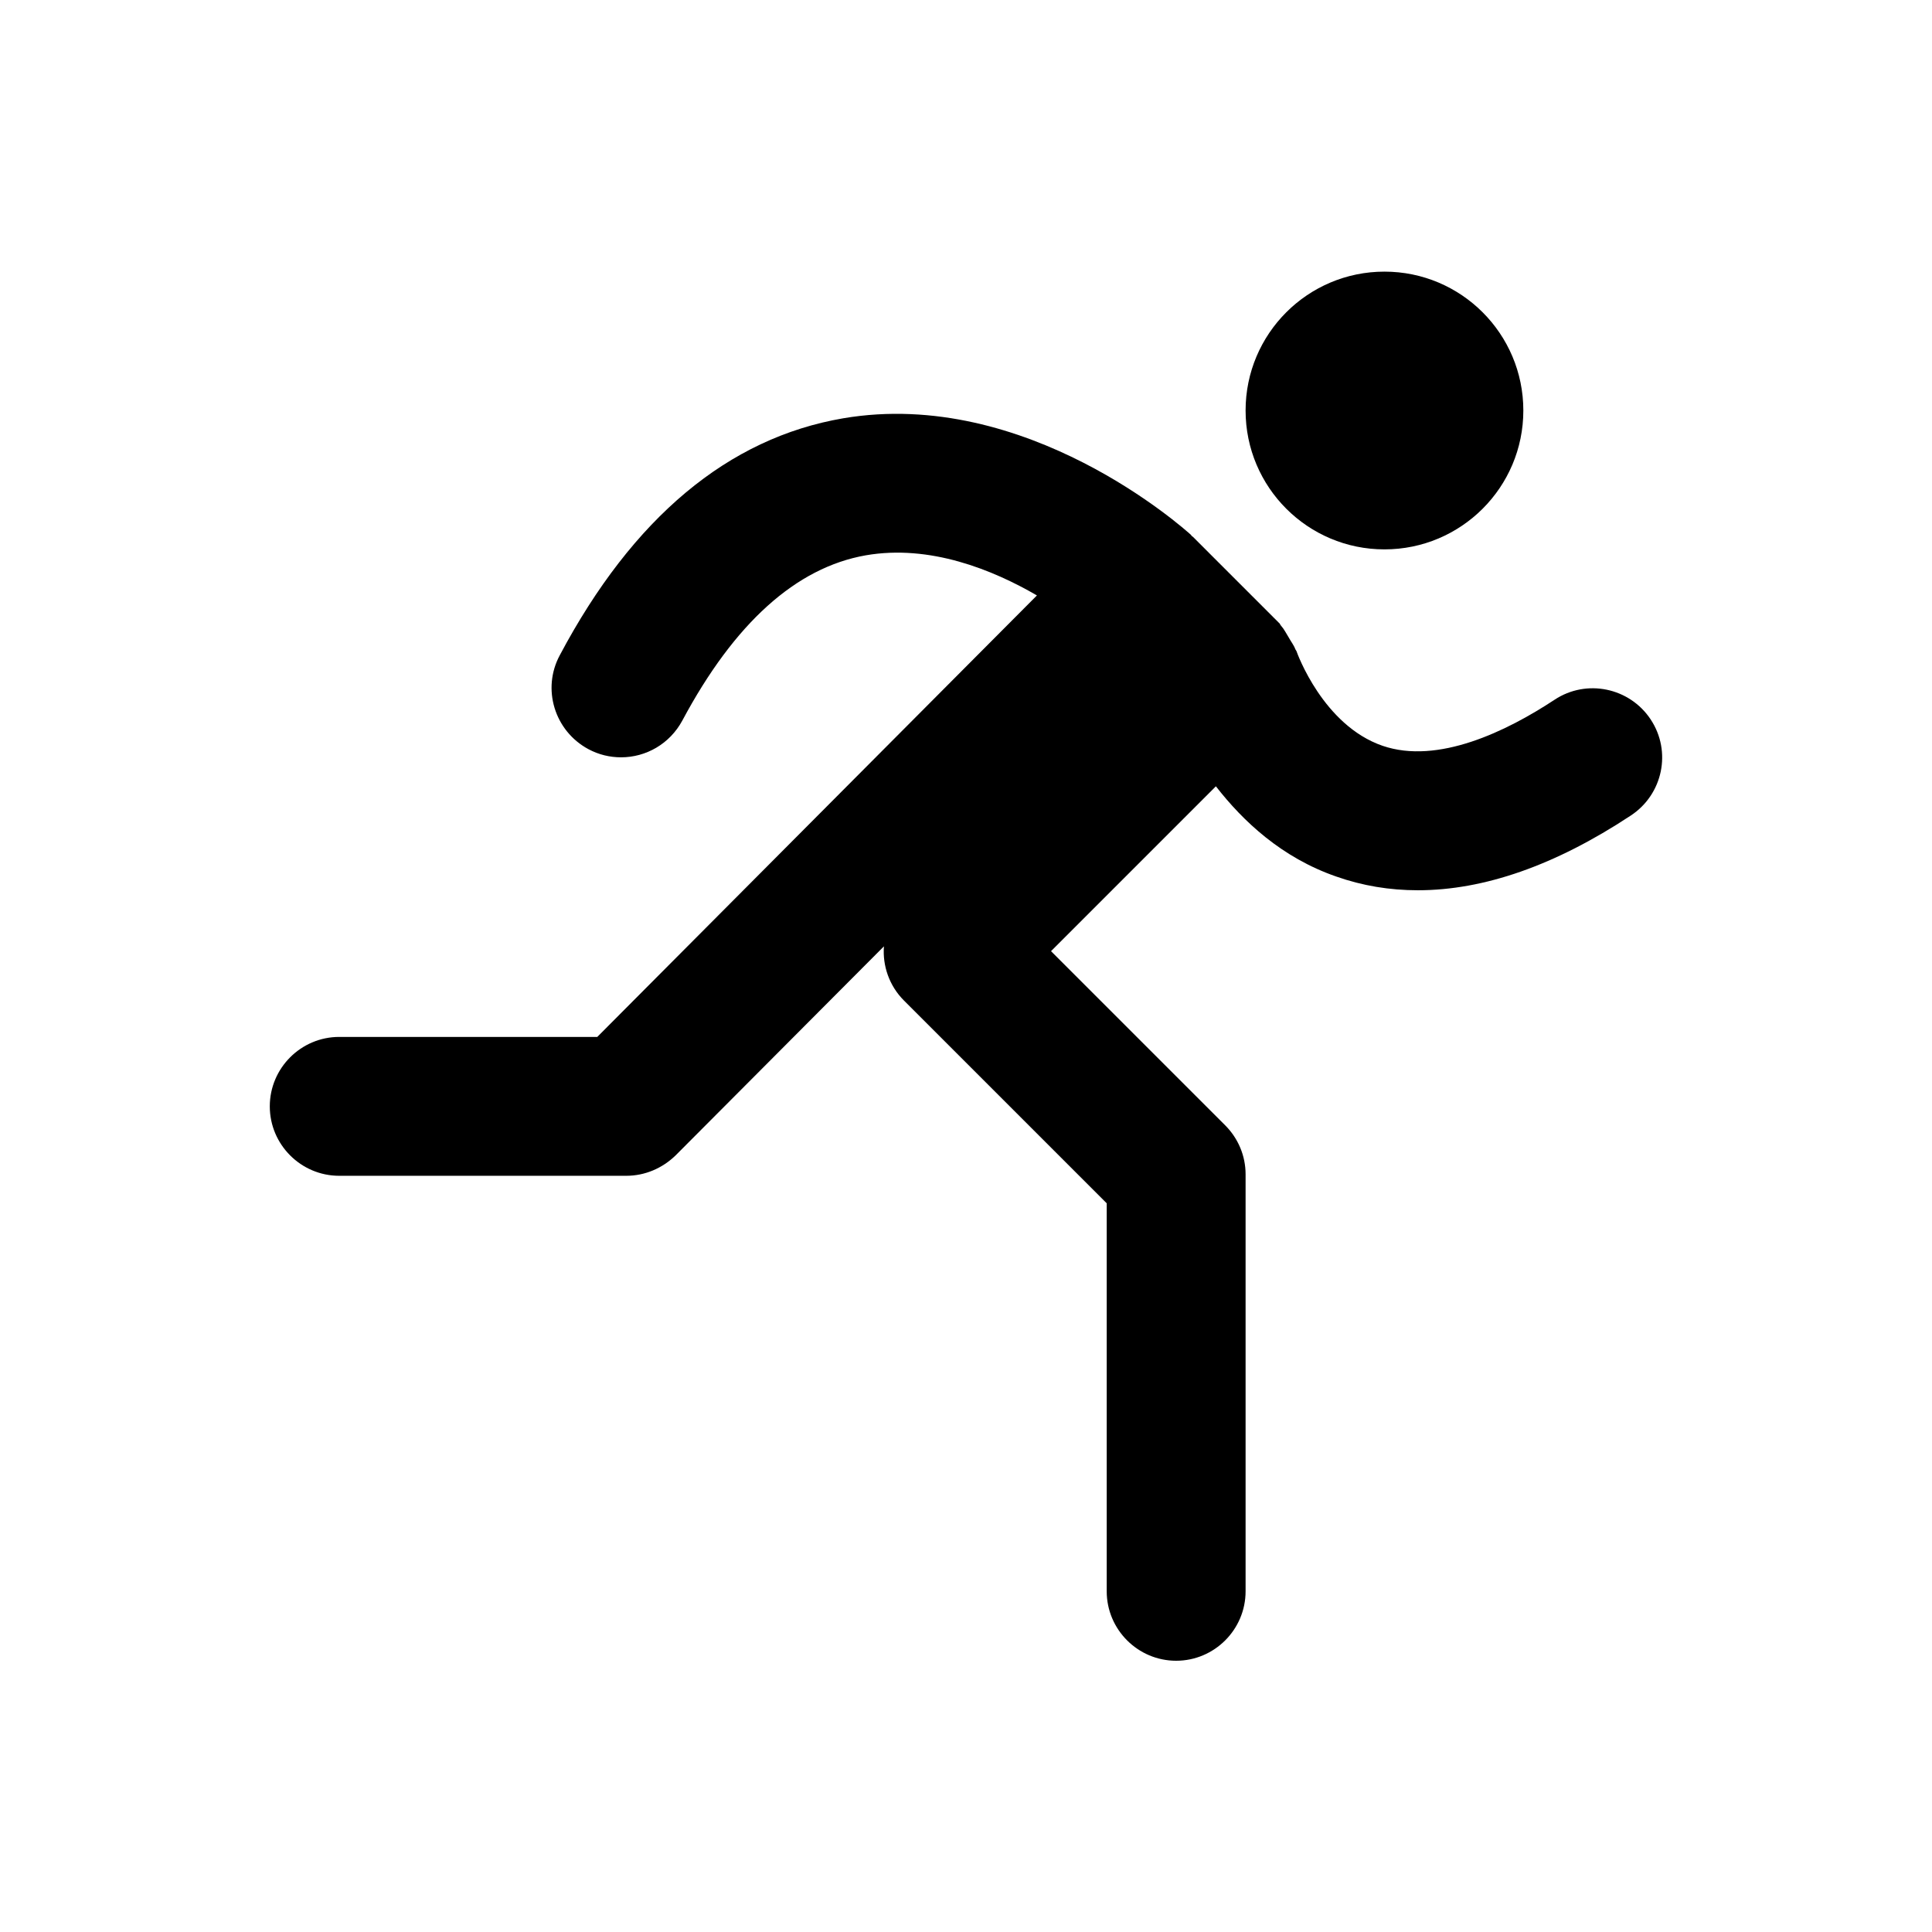 <?xml version="1.0" encoding="UTF-8"?>
<!-- Uploaded to: ICON Repo, www.iconrepo.com, Generator: ICON Repo Mixer Tools -->
<svg fill="#000000" width="800px" height="800px" version="1.1" viewBox="144 144 512 512" xmlns="http://www.w3.org/2000/svg">
 <g>
  <path d="m581.45 334.66c-5.609-8.461-17.023-10.824-25.484-5.215-12.695 8.363-30.898 17.219-45.559 12.203-15.742-5.41-22.633-24.5-22.828-25.094-0.098-0.195-0.195-0.297-0.297-0.492-0.395-1.082-1.18-2.066-1.77-3.148-0.688-1.082-1.18-2.164-2.066-3.148-0.098-0.098-0.195-0.297-0.297-0.492l-23.027-23.027c-0.098-0.098-0.195-0.098-0.297-0.195-0.098-0.098-0.098-0.195-0.195-0.297-1.77-1.574-43.59-39.164-92.199-30.898-30.406 5.215-55.695 26.273-75.078 62.781-4.82 8.953-1.379 20.074 7.578 24.895 2.754 1.477 5.707 2.164 8.66 2.164 6.594 0 12.891-3.543 16.234-9.742 13.777-25.781 30.109-40.539 48.609-43.789 17.023-2.953 33.652 3.836 45.363 10.629l-116.51 117h-68.387c-10.137 0-18.402 8.266-18.402 18.402 0 10.137 8.266 18.402 18.402 18.402h76.062c4.922 0 9.543-1.969 13.086-5.41l55.203-55.398c-0.395 5.117 1.379 10.43 5.312 14.367l53.727 53.727v102.83c0 10.137 8.266 18.402 18.402 18.402 10.137 0 18.402-8.266 18.402-18.402v-110.51c0-4.922-1.969-9.543-5.41-12.988l-46.152-46.148 43.691-43.691c7.184 9.25 17.418 18.895 31.883 23.91 6.988 2.461 14.168 3.641 21.648 3.641 17.516 0 36.406-6.594 56.383-19.777 8.559-5.606 10.922-17.02 5.312-25.484z"/>
  <path d="m547.7 252.79c0 20.324-16.48 36.801-36.805 36.801s-36.801-16.477-36.801-36.801c0-20.328 16.477-36.805 36.801-36.805s36.805 16.477 36.805 36.805"/>
 </g>
</svg>